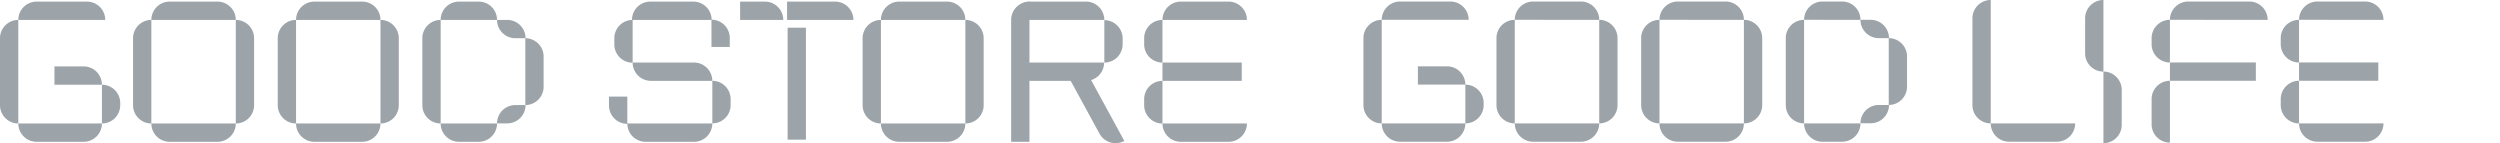 <svg xmlns="http://www.w3.org/2000/svg" xmlns:xlink="http://www.w3.org/1999/xlink" width="2409.644" height="138" viewBox="0 0 2409.644 138">
  <defs>
    <clipPath id="clip-path">
      <rect id="長方形_1099" data-name="長方形 1099" width="2409.644" height="138" transform="translate(-9680.428 5677)" fill="#9ca4a9"/>
    </clipPath>
  </defs>
  <g id="マスクグループ_91" data-name="マスクグループ 91" transform="translate(9680.428 -5677)" clip-path="url(#clip-path)">
    <g id="グループ_1190" data-name="グループ 1190">
      <path id="パス_2511" data-name="パス 2511" d="M1415.047,116.713h0A17.649,17.649,0,0,1,1397.4,99.064V34.535a17.649,17.649,0,0,1,17.649-17.648Z" transform="translate(-9495.982 5679.229)" fill="#9ca4a9"/>
      <path id="パス_2512" data-name="パス 2512" d="M1484.886,116.713h0V16.887a17.649,17.649,0,0,1,17.649,17.648V99.064a17.649,17.649,0,0,1-17.649,17.649" transform="translate(-9484.435 5679.229)" fill="#9ca4a9"/>
      <path id="パス_2513" data-name="パス 2513" d="M1611.631,34.536h-9.854a17.648,17.648,0,0,1-17.649-17.649h9.855a17.649,17.649,0,0,1,17.648,17.649" transform="translate(-9471.336 5679.229)" fill="#9ca4a9"/>
      <path id="パス_2514" data-name="パス 2514" d="M1611.631,89.38h0a17.649,17.649,0,0,1-17.648,17.649h-9.855a17.648,17.648,0,0,1,17.649-17.649Z" transform="translate(-9471.336 5688.797)" fill="#9ca4a9"/>
      <path id="パス_2515" data-name="パス 2515" d="M1608.2,96.891h0V32.477a17.649,17.649,0,0,1,17.649,17.649V79.242A17.649,17.649,0,0,1,1608.2,96.891" transform="translate(-9468.158 5681.286)" fill="#9ca4a9"/>
      <path id="パス_2516" data-name="パス 2516" d="M1412.989,18.945h0A17.649,17.649,0,0,1,1430.637,1.3h46.091a17.649,17.649,0,0,1,17.648,17.649Z" transform="translate(-9493.925 5677.17)" fill="#9ca4a9"/>
      <path id="パス_2517" data-name="パス 2517" d="M1412.989,105.073h81.387a17.649,17.649,0,0,1-17.648,17.649h-46.091a17.649,17.649,0,0,1-17.648-17.649" transform="translate(-9493.925 5690.868)" fill="#9ca4a9"/>
      <path id="パス_2518" data-name="パス 2518" d="M1538.181,116.713h0a17.649,17.649,0,0,1-17.649-17.649V34.535a17.649,17.649,0,0,1,17.649-17.648Z" transform="translate(-9479.729 5679.229)" fill="#9ca4a9"/>
      <path id="パス_2519" data-name="パス 2519" d="M1536.123,18.945h0A17.649,17.649,0,0,1,1553.771,1.3h19.045a17.649,17.649,0,0,1,17.649,17.649Z" transform="translate(-9477.672 5677.17)" fill="#9ca4a9"/>
      <path id="パス_2520" data-name="パス 2520" d="M1536.123,105.073h54.341a17.649,17.649,0,0,1-17.649,17.649h-19.045a17.649,17.649,0,0,1-17.648-17.649" transform="translate(-9477.672 5690.868)" fill="#9ca4a9"/>
      <path id="パス_2521" data-name="パス 2521" d="M1291.846,116.713h0A17.648,17.648,0,0,1,1274.2,99.064V34.535a17.648,17.648,0,0,1,17.648-17.648Z" transform="translate(-9512.244 5679.229)" fill="#9ca4a9"/>
      <path id="パス_2522" data-name="パス 2522" d="M1178.565,116.713h0a17.649,17.649,0,0,1-17.649-17.649V34.535a17.649,17.649,0,0,1,17.649-17.648Z" transform="translate(-9527.196 5679.229)" fill="#9ca4a9"/>
      <path id="パス_2523" data-name="パス 2523" d="M1361.686,116.713h0V16.887a17.649,17.649,0,0,1,17.649,17.648V99.064a17.649,17.649,0,0,1-17.649,17.649" transform="translate(-9500.696 5679.229)" fill="#9ca4a9"/>
      <path id="パス_2524" data-name="パス 2524" d="M1247.7,109.431h0V72.057A17.648,17.648,0,0,1,1265.345,89.7v2.077a17.648,17.648,0,0,1-17.648,17.649" transform="translate(-9515.742 5686.51)" fill="#9ca4a9"/>
      <path id="パス_2525" data-name="パス 2525" d="M1207.292,74.115V56.466h28.089a17.649,17.649,0,0,1,17.649,17.649Z" transform="translate(-9521.075 5684.453)" fill="#9ca4a9"/>
      <path id="パス_2526" data-name="パス 2526" d="M1289.788,18.945h0A17.649,17.649,0,0,1,1307.437,1.3h46.09a17.649,17.649,0,0,1,17.649,17.649Z" transform="translate(-9510.187 5677.17)" fill="#9ca4a9"/>
      <path id="パス_2527" data-name="パス 2527" d="M1176.507,18.945h0A17.649,17.649,0,0,1,1194.156,1.3h48.5A17.649,17.649,0,0,1,1260.3,18.945Z" transform="translate(-9525.139 5677.17)" fill="#9ca4a9"/>
      <path id="パス_2528" data-name="パス 2528" d="M1289.788,105.073h81.388a17.649,17.649,0,0,1-17.649,17.649h-46.09a17.649,17.649,0,0,1-17.649-17.649" transform="translate(-9510.187 5690.868)" fill="#9ca4a9"/>
      <path id="パス_2529" data-name="パス 2529" d="M1176.507,105.073h80.586a17.649,17.649,0,0,1-17.648,17.649h-45.289a17.649,17.649,0,0,1-17.649-17.649" transform="translate(-9525.139 5690.868)" fill="#9ca4a9"/>
      <path id="パス_2530" data-name="パス 2530" d="M1849.684,58.013h0a17.648,17.648,0,0,1-17.648-17.649V34.536a17.648,17.648,0,0,1,17.648-17.649Z" transform="translate(-9438.614 5679.229)" fill="#9ca4a9"/>
      <path id="パス_2531" data-name="パス 2531" d="M1849.684,128.4h0a17.648,17.648,0,0,1-17.648-17.649V86.424a17.648,17.648,0,0,1,17.648-17.649Z" transform="translate(-9438.614 5686.077)" fill="#9ca4a9"/>
      <path id="パス_2532" data-name="パス 2532" d="M1847.626,18.945h0A17.649,17.649,0,0,1,1865.274,1.3H1924.2a17.649,17.649,0,0,1,17.648,17.649Z" transform="translate(-9436.556 5677.17)" fill="#9ca4a9"/>
      <rect id="長方形_1091" data-name="長方形 1091" width="82.828" height="17.649" transform="translate(-7588.93 5737.205)" fill="#9ca4a9"/>
      <path id="パス_2533" data-name="パス 2533" d="M1959.623,58.013h0a17.649,17.649,0,0,1-17.649-17.649V34.536a17.649,17.649,0,0,1,17.649-17.649Z" transform="translate(-9424.103 5679.229)" fill="#9ca4a9"/>
      <path id="パス_2534" data-name="パス 2534" d="M1959.623,109.9h0a17.649,17.649,0,0,1-17.649-17.649V86.424a17.649,17.649,0,0,1,17.649-17.649Z" transform="translate(-9424.103 5686.077)" fill="#9ca4a9"/>
      <path id="パス_2535" data-name="パス 2535" d="M1957.565,18.945h0A17.649,17.649,0,0,1,1975.213,1.3H2021.3a17.649,17.649,0,0,1,17.649,17.649Z" transform="translate(-9422.045 5677.17)" fill="#9ca4a9"/>
      <rect id="長方形_1092" data-name="長方形 1092" width="76.409" height="17.649" transform="translate(-7464.479 5737.205)" fill="#9ca4a9"/>
      <path id="パス_2536" data-name="パス 2536" d="M1957.565,105.073h81.388a17.649,17.649,0,0,1-17.649,17.649h-46.091a17.649,17.649,0,0,1-17.648-17.649" transform="translate(-9422.045 5690.868)" fill="#9ca4a9"/>
      <path id="パス_2537" data-name="パス 2537" d="M1697.109,118.942h0a17.649,17.649,0,0,1-17.649-17.649V17.648A17.649,17.649,0,0,1,1697.109,0Z" transform="translate(-9458.753 5677)" fill="#9ca4a9"/>
      <path id="パス_2538" data-name="パス 2538" d="M1793.058,69.029h0A17.648,17.648,0,0,1,1775.41,51.38V17.649A17.648,17.648,0,0,1,1793.058,0Z" transform="translate(-9446.088 5677)" fill="#9ca4a9"/>
      <path id="パス_2539" data-name="パス 2539" d="M1791,129.958h0a17.649,17.649,0,0,0,17.649-17.649V78.578A17.649,17.649,0,0,0,1791,60.929Z" transform="translate(-9444.03 5685.042)" fill="#9ca4a9"/>
      <path id="パス_2540" data-name="パス 2540" d="M1695.051,105.073h81.388a17.649,17.649,0,0,1-17.649,17.649H1712.7a17.649,17.649,0,0,1-17.648-17.649" transform="translate(-9456.694 5690.868)" fill="#9ca4a9"/>
      <path id="パス_2571" data-name="パス 2571" d="M254.13,116.786h0a17.649,17.649,0,0,1-17.649-17.649V34.608A17.649,17.649,0,0,1,254.13,16.96Z" transform="translate(-9649.214 5679.238)" fill="#9ca4a9"/>
      <path id="パス_2572" data-name="パス 2572" d="M323.97,116.786h0V16.96a17.649,17.649,0,0,1,17.649,17.648V99.137a17.649,17.649,0,0,1-17.649,17.649" transform="translate(-9637.666 5679.238)" fill="#9ca4a9"/>
      <path id="パス_2573" data-name="パス 2573" d="M450.714,34.609H440.86A17.648,17.648,0,0,1,423.211,16.96h9.854a17.649,17.649,0,0,1,17.649,17.649" transform="translate(-9624.567 5679.238)" fill="#9ca4a9"/>
      <path id="パス_2574" data-name="パス 2574" d="M450.714,89.453h0A17.649,17.649,0,0,1,433.065,107.1h-9.854A17.648,17.648,0,0,1,440.86,89.453Z" transform="translate(-9624.567 5688.807)" fill="#9ca4a9"/>
      <path id="パス_2575" data-name="パス 2575" d="M447.288,96.964h0V32.55A17.65,17.65,0,0,1,464.937,50.2V79.315a17.65,17.65,0,0,1-17.649,17.649" transform="translate(-9621.39 5681.296)" fill="#9ca4a9"/>
      <path id="パス_2576" data-name="パス 2576" d="M252.072,19.018h0A17.649,17.649,0,0,1,269.721,1.369h46.09A17.649,17.649,0,0,1,333.46,19.018Z" transform="translate(-9647.156 5677.18)" fill="#9ca4a9"/>
      <path id="パス_2577" data-name="パス 2577" d="M252.072,105.146H333.46a17.649,17.649,0,0,1-17.649,17.649h-46.09a17.649,17.649,0,0,1-17.649-17.649" transform="translate(-9647.156 5690.878)" fill="#9ca4a9"/>
      <path id="パス_2578" data-name="パス 2578" d="M377.264,116.786h0a17.649,17.649,0,0,1-17.649-17.649V34.608A17.649,17.649,0,0,1,377.264,16.96Z" transform="translate(-9632.962 5679.238)" fill="#9ca4a9"/>
      <path id="パス_2579" data-name="パス 2579" d="M375.206,19.018h0A17.649,17.649,0,0,1,392.855,1.369H411.9a17.649,17.649,0,0,1,17.649,17.649Z" transform="translate(-9630.903 5677.18)" fill="#9ca4a9"/>
      <path id="パス_2580" data-name="パス 2580" d="M375.206,105.146h54.341A17.649,17.649,0,0,1,411.9,122.795H392.855a17.649,17.649,0,0,1-17.649-17.649" transform="translate(-9630.903 5690.878)" fill="#9ca4a9"/>
      <path id="パス_2581" data-name="パス 2581" d="M130.93,116.786h0a17.649,17.649,0,0,1-17.649-17.649V34.608A17.649,17.649,0,0,1,130.93,16.96Z" transform="translate(-9665.476 5679.238)" fill="#9ca4a9"/>
      <path id="パス_2582" data-name="パス 2582" d="M17.648,116.786h0A17.649,17.649,0,0,1,0,99.137V34.608A17.649,17.649,0,0,1,17.648,16.96Z" transform="translate(-9680.428 5679.238)" fill="#9ca4a9"/>
      <path id="パス_2583" data-name="パス 2583" d="M200.77,116.786h0V16.96a17.649,17.649,0,0,1,17.649,17.648V99.137a17.649,17.649,0,0,1-17.649,17.649" transform="translate(-9653.928 5679.238)" fill="#9ca4a9"/>
      <path id="パス_2584" data-name="パス 2584" d="M86.78,109.5h0V72.13a17.649,17.649,0,0,1,17.649,17.648v2.077A17.649,17.649,0,0,1,86.78,109.5" transform="translate(-9668.974 5686.52)" fill="#9ca4a9"/>
      <path id="パス_2585" data-name="パス 2585" d="M46.375,74.188V56.539H74.464A17.649,17.649,0,0,1,92.113,74.188Z" transform="translate(-9674.307 5684.462)" fill="#9ca4a9"/>
      <path id="パス_2586" data-name="パス 2586" d="M128.872,19.018h0A17.649,17.649,0,0,1,146.521,1.369h46.09A17.649,17.649,0,0,1,210.26,19.018Z" transform="translate(-9663.418 5677.18)" fill="#9ca4a9"/>
      <path id="パス_2587" data-name="パス 2587" d="M15.59,19.018h0A17.649,17.649,0,0,1,33.239,1.369h48.5a17.65,17.65,0,0,1,17.65,17.649Z" transform="translate(-9678.37 5677.18)" fill="#9ca4a9"/>
      <path id="パス_2588" data-name="パス 2588" d="M128.872,105.146H210.26a17.649,17.649,0,0,1-17.649,17.649h-46.09a17.649,17.649,0,0,1-17.649-17.649" transform="translate(-9663.418 5690.878)" fill="#9ca4a9"/>
      <path id="パス_2589" data-name="パス 2589" d="M15.59,105.146H96.177a17.65,17.65,0,0,1-17.649,17.649H33.239A17.649,17.649,0,0,1,15.59,105.146" transform="translate(-9678.37 5690.878)" fill="#9ca4a9"/>
      <rect id="長方形_1095" data-name="長方形 1095" width="17.649" height="107.915" transform="translate(-8921.277 5703.707)" fill="#9ca4a9"/>
      <path id="パス_2590" data-name="パス 2590" d="M670.169,19.018V1.369h46.309a17.65,17.65,0,0,1,17.649,17.649Z" transform="translate(-9591.971 5677.18)" fill="#9ca4a9"/>
      <path id="パス_2591" data-name="パス 2591" d="M630.187,19.018V1.369H654.13a17.649,17.649,0,0,1,17.649,17.649Z" transform="translate(-9597.248 5677.18)" fill="#9ca4a9"/>
      <path id="パス_2592" data-name="パス 2592" d="M540.733,58.22h0a17.649,17.649,0,0,1-17.649-17.649V34.608A17.649,17.649,0,0,1,540.733,16.96Z" transform="translate(-9611.385 5679.238)" fill="#9ca4a9"/>
      <path id="パス_2593" data-name="パス 2593" d="M606.522,68.8h0a17.649,17.649,0,0,1,17.649,17.649v5.734a17.65,17.65,0,0,1-17.649,17.649Z" transform="translate(-9600.372 5686.08)" fill="#9ca4a9"/>
      <path id="パス_2594" data-name="パス 2594" d="M518.544,82.262h17.649v26.247a17.647,17.647,0,0,1-17.649-17.648Z" transform="translate(-9611.984 5687.857)" fill="#9ca4a9"/>
      <path id="パス_2595" data-name="パス 2595" d="M605.784,16.757h0a17.65,17.65,0,0,1,17.649,17.649v8.6H605.784Z" transform="translate(-9600.469 5679.211)" fill="#9ca4a9"/>
      <path id="パス_2596" data-name="パス 2596" d="M616.077,105.146h0a17.649,17.649,0,0,1-17.649,17.649H551.782a17.649,17.649,0,0,1-17.648-17.649Z" transform="translate(-9609.927 5690.878)" fill="#9ca4a9"/>
      <path id="パス_2597" data-name="パス 2597" d="M538.114,19.018h0A17.649,17.649,0,0,1,555.763,1.369h41.506a17.649,17.649,0,0,1,17.648,17.649Z" transform="translate(-9609.401 5677.18)" fill="#9ca4a9"/>
      <path id="パス_2598" data-name="パス 2598" d="M991.864,58.086h0a17.649,17.649,0,0,1-17.649-17.649V34.609A17.649,17.649,0,0,1,991.864,16.96Z" transform="translate(-9551.839 5679.238)" fill="#9ca4a9"/>
      <path id="パス_2599" data-name="パス 2599" d="M991.864,109.974h0a17.649,17.649,0,0,1-17.649-17.649V86.5a17.649,17.649,0,0,1,17.649-17.649Z" transform="translate(-9551.839 5686.087)" fill="#9ca4a9"/>
      <path id="パス_2600" data-name="パス 2600" d="M989.806,19.018h0a17.649,17.649,0,0,1,17.649-17.649h46.09a17.649,17.649,0,0,1,17.649,17.649Z" transform="translate(-9549.781 5677.18)" fill="#9ca4a9"/>
      <rect id="長方形_1096" data-name="長方形 1096" width="76.409" height="17.649" transform="translate(-8559.975 5737.286)" fill="#9ca4a9"/>
      <path id="パス_2601" data-name="パス 2601" d="M752.136,116.786h0a17.649,17.649,0,0,1-17.649-17.649V34.608A17.649,17.649,0,0,1,752.136,16.96Z" transform="translate(-9583.481 5679.238)" fill="#9ca4a9"/>
      <path id="パス_2602" data-name="パス 2602" d="M821.976,116.786h0V16.96a17.649,17.649,0,0,1,17.649,17.648V99.137a17.649,17.649,0,0,1-17.649,17.649" transform="translate(-9571.934 5679.238)" fill="#9ca4a9"/>
      <path id="パス_2603" data-name="パス 2603" d="M750.078,19.018h0A17.649,17.649,0,0,1,767.727,1.369h46.09a17.649,17.649,0,0,1,17.649,17.649Z" transform="translate(-9581.424 5677.18)" fill="#9ca4a9"/>
      <path id="パス_2604" data-name="パス 2604" d="M750.078,105.146h81.388a17.649,17.649,0,0,1-17.649,17.649h-46.09a17.649,17.649,0,0,1-17.649-17.649" transform="translate(-9581.424 5690.878)" fill="#9ca4a9"/>
      <path id="パス_2605" data-name="パス 2605" d="M989.806,105.146h81.388a17.649,17.649,0,0,1-17.649,17.649h-46.09a17.649,17.649,0,0,1-17.649-17.649" transform="translate(-9549.781 5690.878)" fill="#9ca4a9"/>
      <path id="パス_2606" data-name="パス 2606" d="M940.3,58.06h0v-40.9a17.649,17.649,0,0,1,17.649,17.648v5.6A17.649,17.649,0,0,1,940.3,58.06" transform="translate(-9556.316 5679.265)" fill="#9ca4a9"/>
      <path id="パス_2607" data-name="パス 2607" d="M878.611,136.492H860.962V19.018A17.649,17.649,0,0,1,878.611,1.37Z" transform="translate(-9566.788 5677.18)" fill="#9ca4a9"/>
      <path id="パス_2608" data-name="パス 2608" d="M862.24,19.018h0A17.649,17.649,0,0,1,879.889,1.369h53.063A17.649,17.649,0,0,1,950.6,19.018Z" transform="translate(-9566.619 5677.18)" fill="#9ca4a9"/>
      <path id="パス_2609" data-name="パス 2609" d="M950.412,53.258h0a17.649,17.649,0,0,1-17.649,17.649H879.888A17.648,17.648,0,0,1,862.24,53.258Z" transform="translate(-9566.619 5684.029)" fill="#9ca4a9"/>
      <path id="パス_2610" data-name="パス 2610" d="M615.477,70.906H556.323a17.648,17.648,0,0,1-17.648-17.649h59.153a17.649,17.649,0,0,1,17.649,17.649" transform="translate(-9609.327 5684.029)" fill="#9ca4a9"/>
      <path id="パス_2611" data-name="パス 2611" d="M909,64.96l15.491-8.454,39.224,71.876a17.648,17.648,0,0,1-23.945-7.038Z" transform="translate(-9560.446 5684.458)" fill="#9ca4a9"/>
    </g>
  </g>
</svg>
